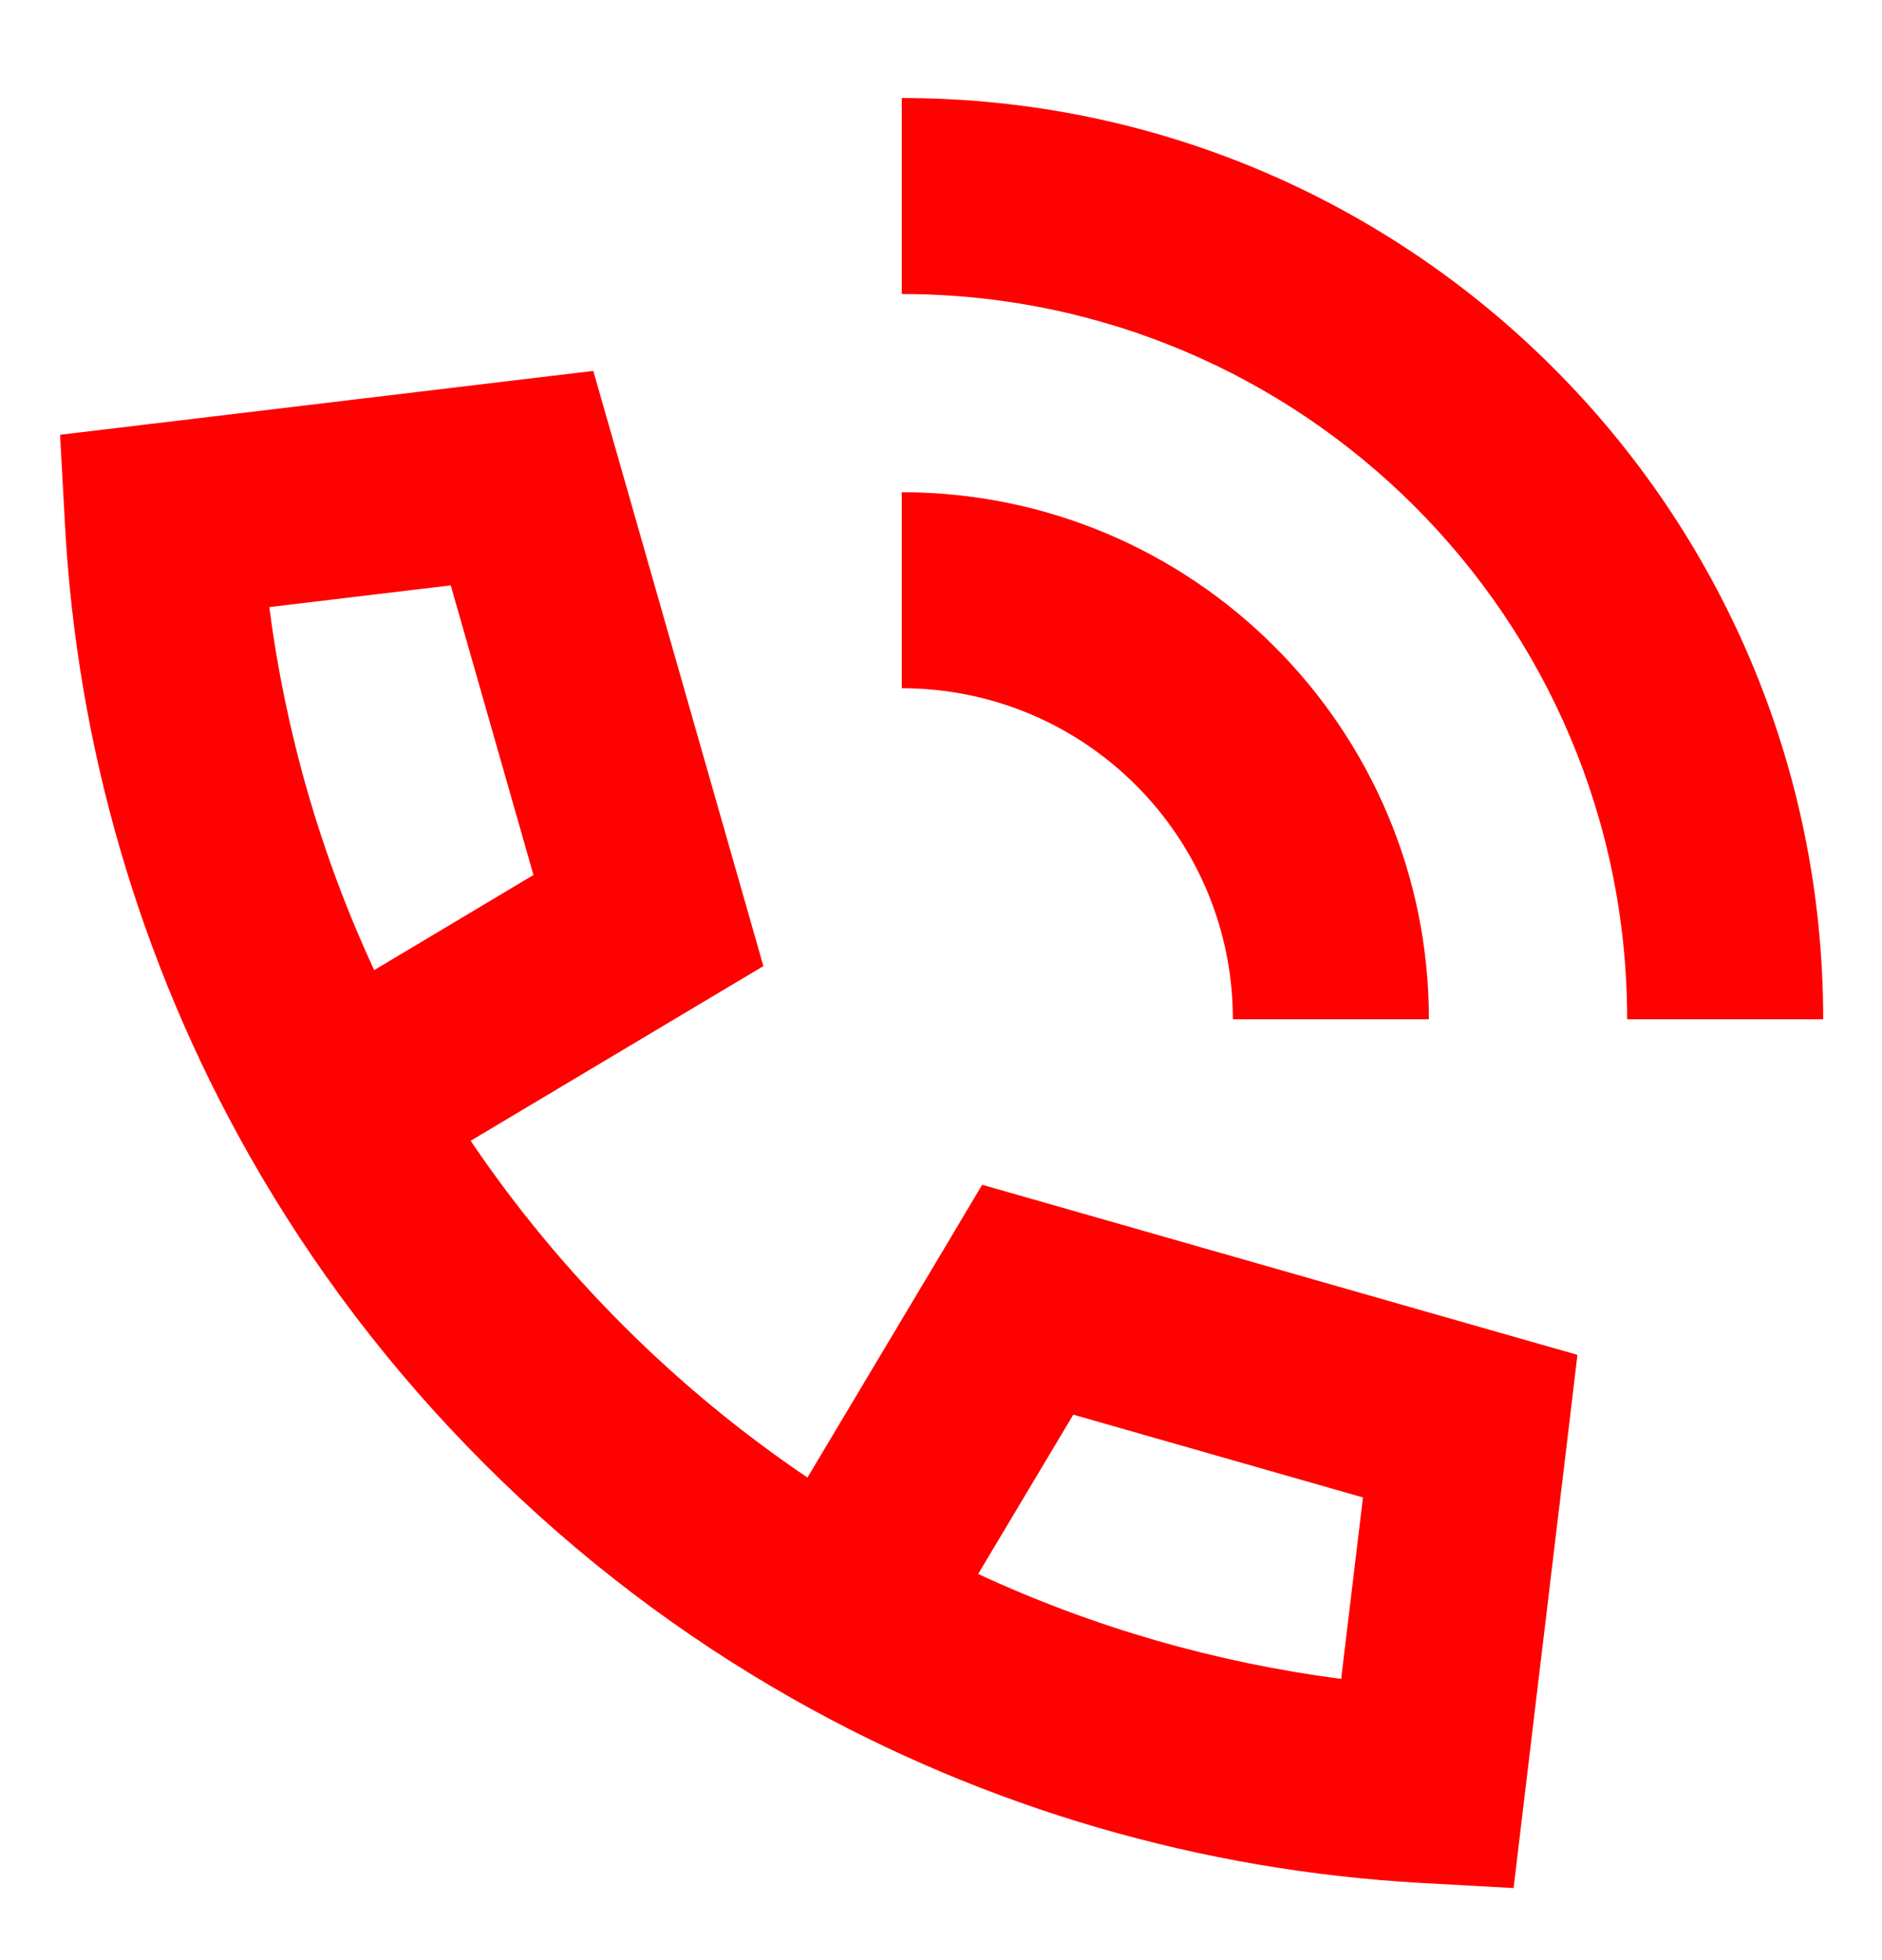 <?xml version="1.0" encoding="UTF-8"?> <svg xmlns="http://www.w3.org/2000/svg" width="24" height="25" viewBox="0 0 24 25" fill="none"><g clip-path="url(#clip0_8817_4240)"><path fill-rule="evenodd" clip-rule="evenodd" d="M20.75 13C20.75 7.891 16.608 3.75 11.5 3.75V1.25C17.989 1.25 23.25 6.511 23.25 13H20.75ZM15.722 13C15.722 10.668 13.832 8.778 11.5 8.778V6.278C15.212 6.278 18.222 9.288 18.222 13H15.722ZM7.859 5.755L7.566 4.731L6.509 4.857L1.93 5.406L0.766 5.545L0.83 6.716C0.984 9.496 1.768 12.25 3.184 14.744C3.982 16.151 4.98 17.474 6.177 18.67C7.373 19.867 8.696 20.865 10.103 21.663C12.597 23.078 15.351 23.862 18.131 24.016L19.302 24.081L19.441 22.917L19.99 18.338L20.116 17.28L19.092 16.988L13.449 15.375L12.525 15.111L12.033 15.937L10.297 18.845C9.468 18.285 8.679 17.638 7.944 16.902C7.209 16.167 6.562 15.379 6.002 14.55L8.91 12.814L9.735 12.322L9.471 11.398L7.859 5.755ZM17.103 21.413C15.515 21.207 13.952 20.761 12.474 20.075L13.687 18.043L17.381 19.099L17.103 21.413ZM6.803 11.16L4.772 12.373C4.086 10.895 3.64 9.332 3.434 7.743L5.748 7.466L6.803 11.16Z" fill="#FF0100"></path></g><defs><clipPath id="clip0_8817_4240"><rect width="24" height="24" fill="white" transform="translate(0 0.5)"></rect></clipPath></defs></svg> 